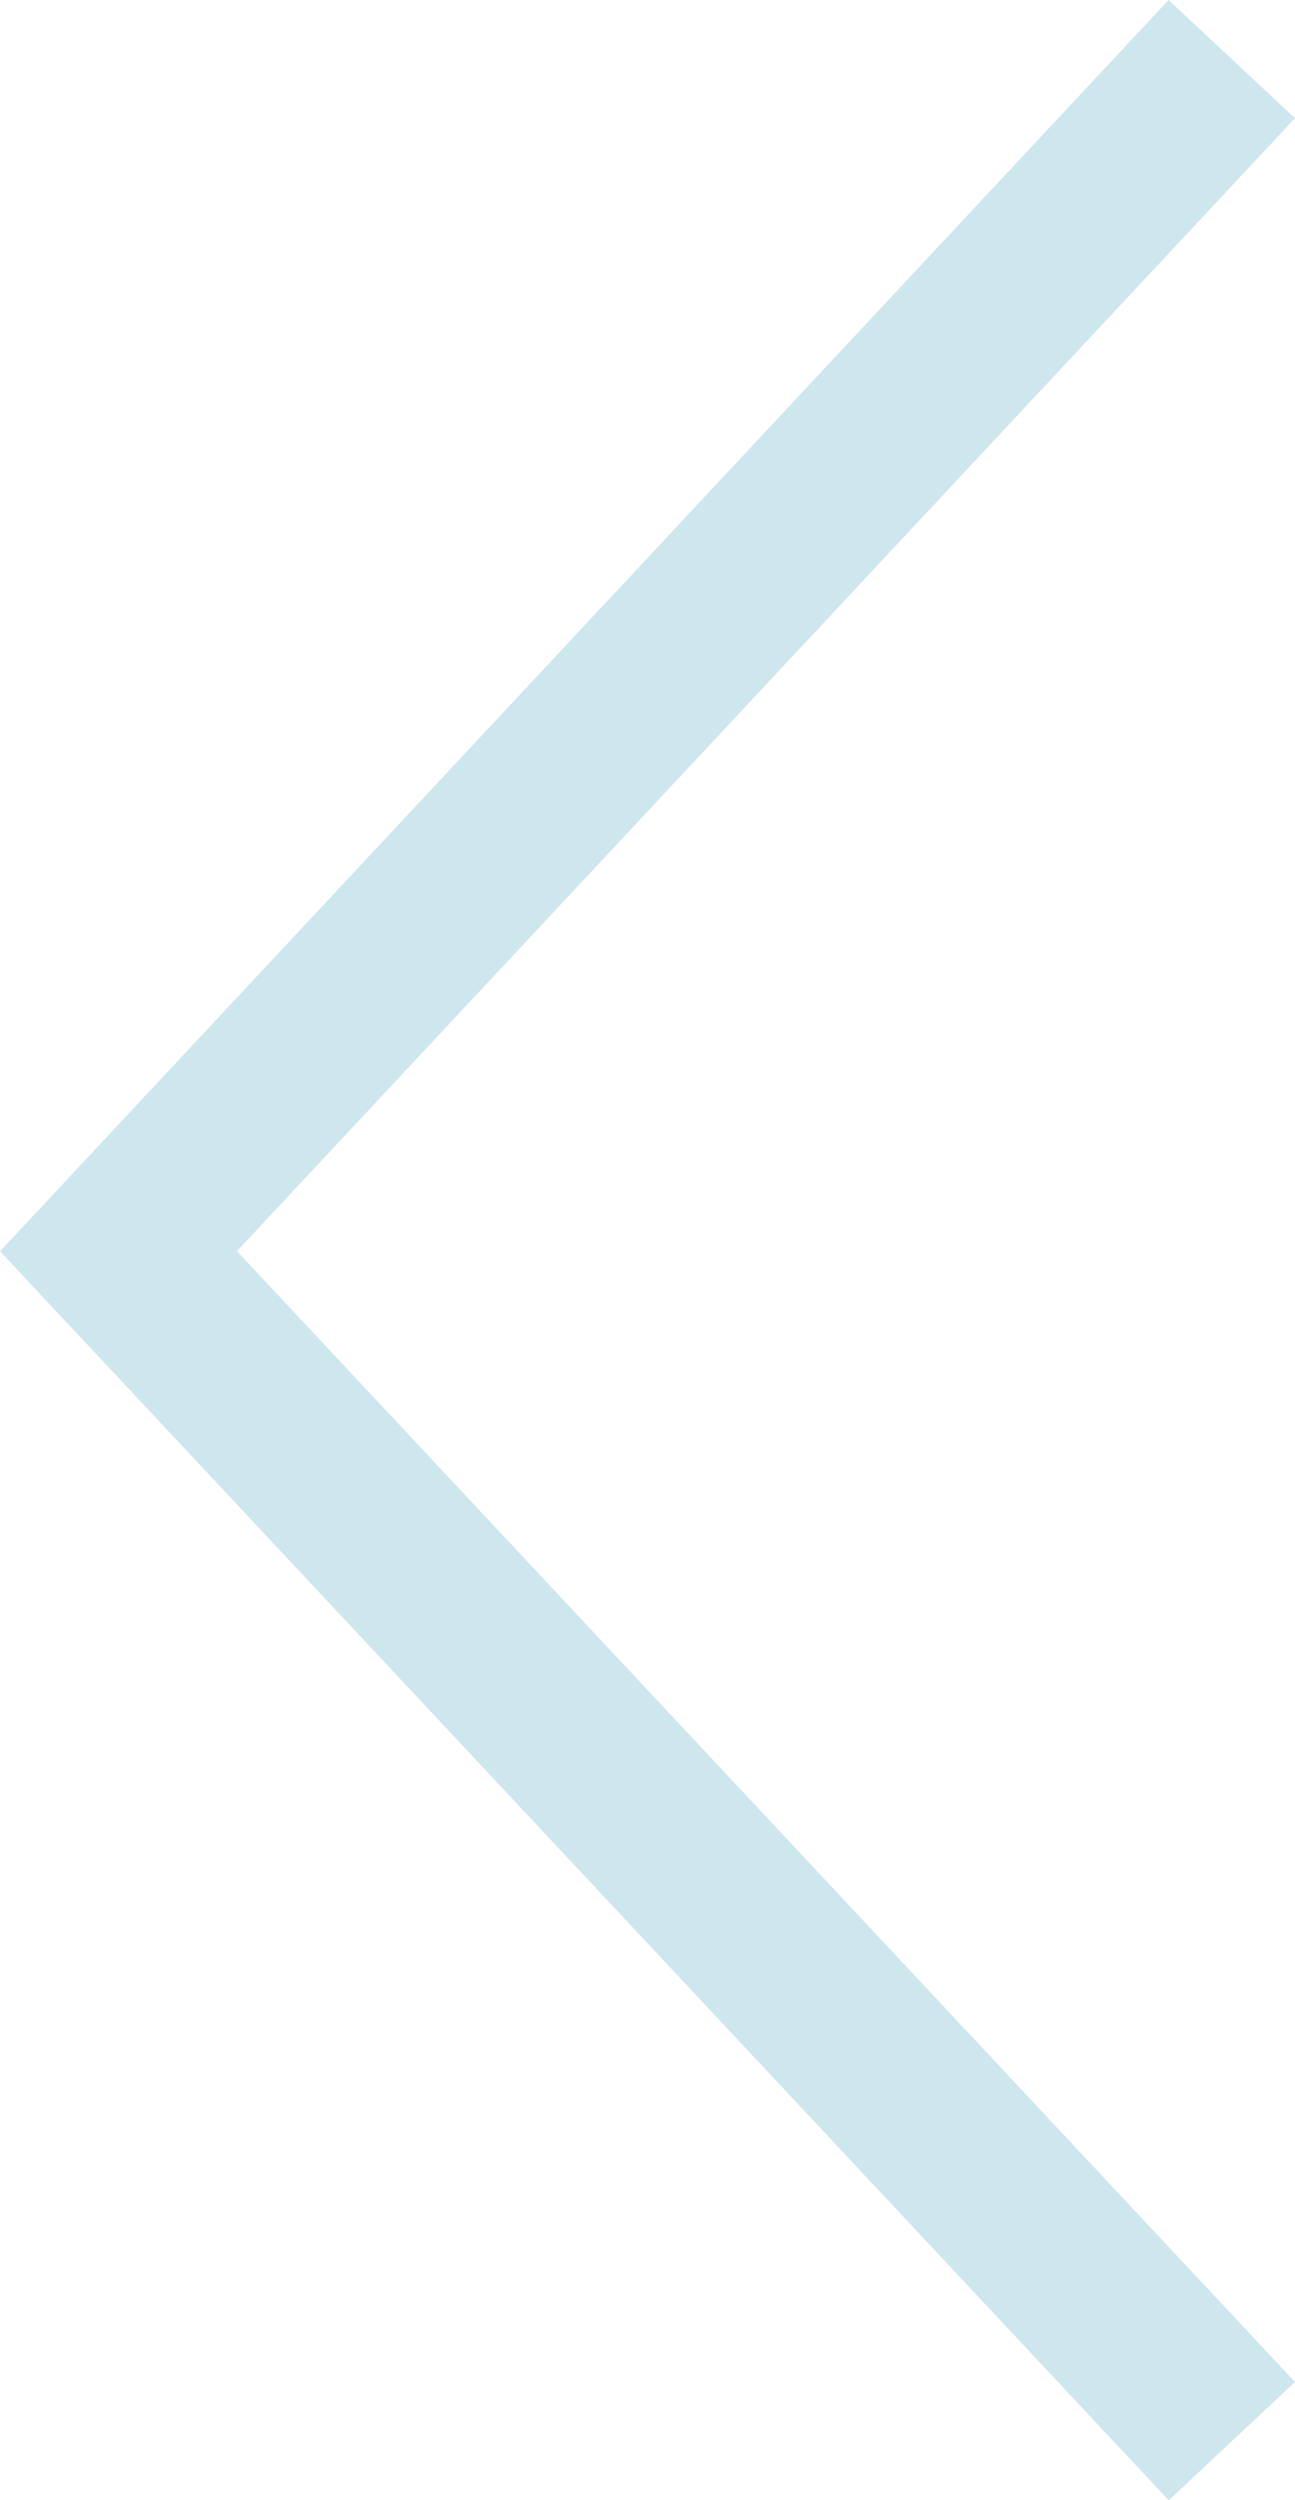 <?xml version="1.0" encoding="UTF-8"?>
<svg xmlns="http://www.w3.org/2000/svg" width="14.972" height="28.885" viewBox="0 0 14.972 28.885">
  <path id="Pfad_39" data-name="Pfad 39" d="M9203.871,2137.827,9191,2151.6l12.872,13.748" transform="translate(-9189.63 -2137.144)" fill="none" stroke="#cee6ee" stroke-width="2"></path>
</svg>
